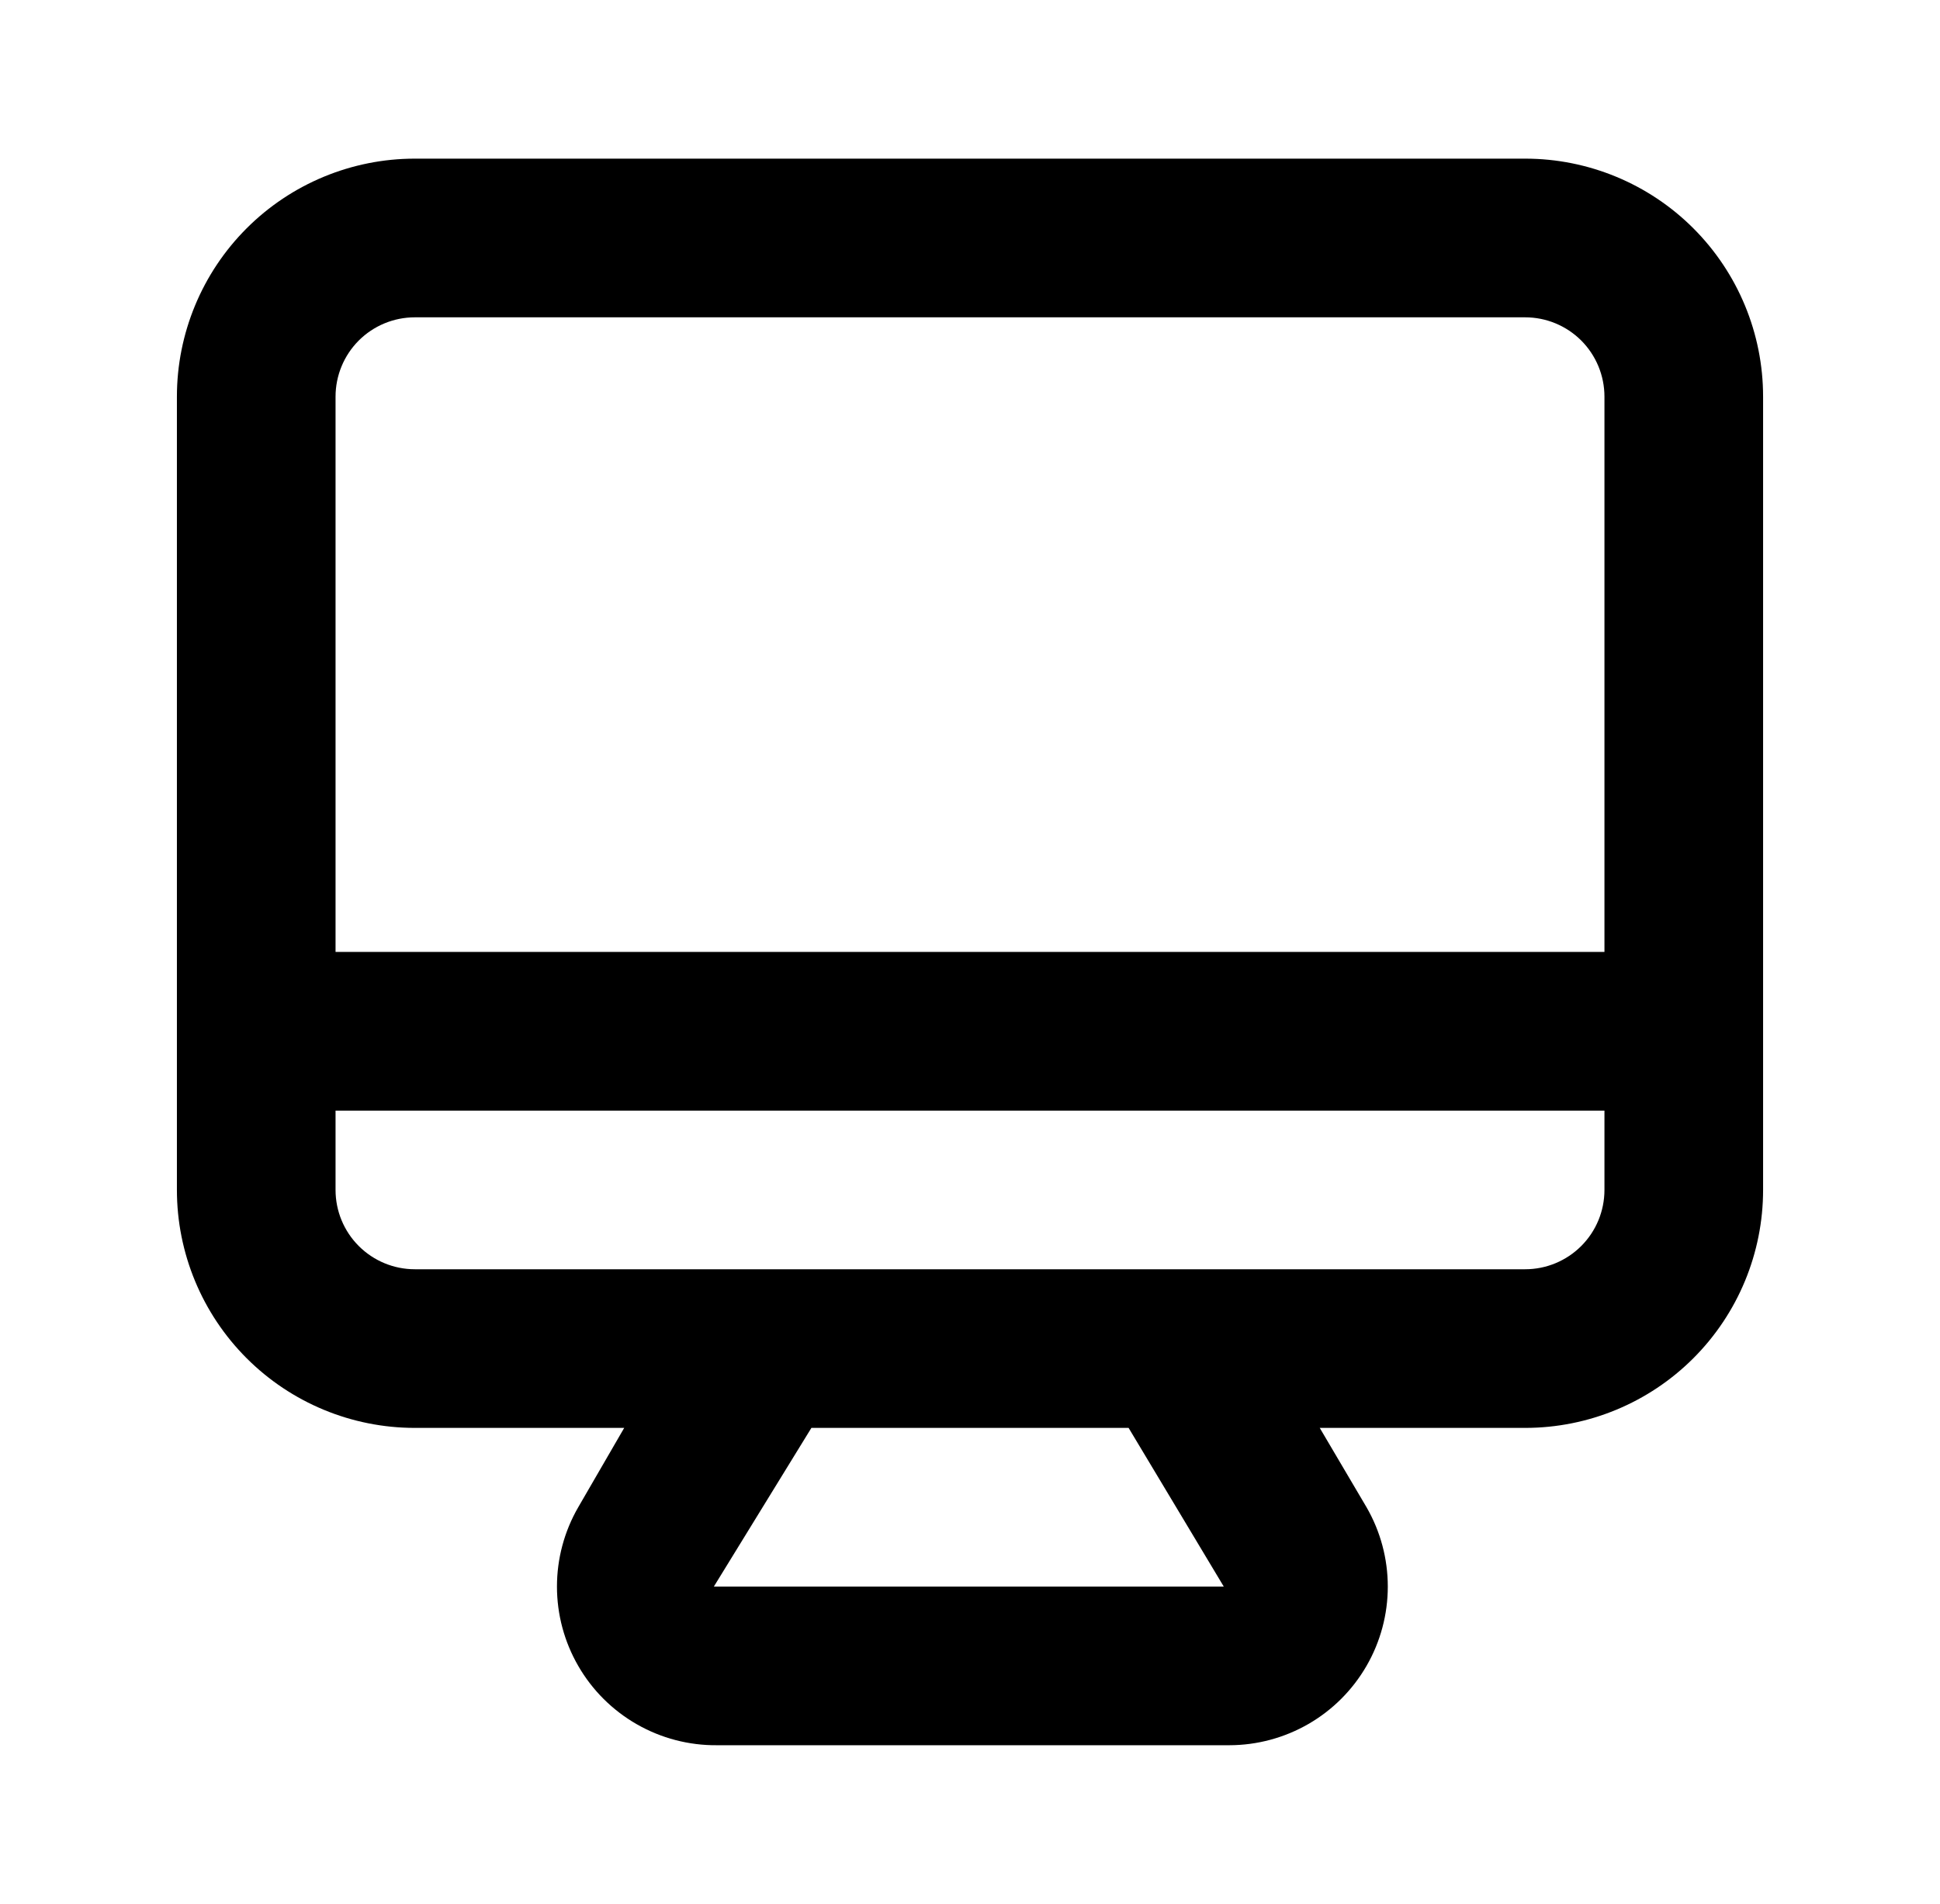 <svg width="53" height="52" viewBox="0 0 53 52" fill="none" xmlns="http://www.w3.org/2000/svg">
<path d="M41.667 4.333H11.333C9.609 4.333 7.956 5.018 6.737 6.237C5.518 7.456 4.833 9.11 4.833 10.834V32.5C4.833 34.224 5.518 35.877 6.737 37.096C7.956 38.315 9.609 39 11.333 39H17.053L15.797 41.167C15.416 41.826 15.216 42.573 15.216 43.334C15.216 44.094 15.416 44.841 15.797 45.5C16.18 46.165 16.733 46.715 17.4 47.096C18.066 47.477 18.821 47.674 19.588 47.667H33.585C34.345 47.666 35.091 47.465 35.749 47.085C36.407 46.705 36.953 46.158 37.333 45.5C37.714 44.841 37.914 44.094 37.914 43.334C37.914 42.573 37.714 41.826 37.333 41.167L36.055 39H41.667C43.391 39 45.044 38.315 46.263 37.096C47.482 35.877 48.167 34.224 48.167 32.5V10.834C48.167 9.11 47.482 7.456 46.263 6.237C45.044 5.018 43.391 4.333 41.667 4.333ZM19.502 43.334L22.167 39H30.833L33.433 43.334H19.502ZM43.833 32.5C43.833 33.075 43.605 33.626 43.199 34.032C42.792 34.439 42.241 34.667 41.667 34.667H11.333C10.759 34.667 10.208 34.439 9.801 34.032C9.395 33.626 9.167 33.075 9.167 32.5V30.334H43.833V32.5ZM43.833 26H9.167V10.834C9.167 10.259 9.395 9.708 9.801 9.301C10.208 8.895 10.759 8.667 11.333 8.667H41.667C42.241 8.667 42.792 8.895 43.199 9.301C43.605 9.708 43.833 10.259 43.833 10.834V26Z" fill="black"/>
</svg>
